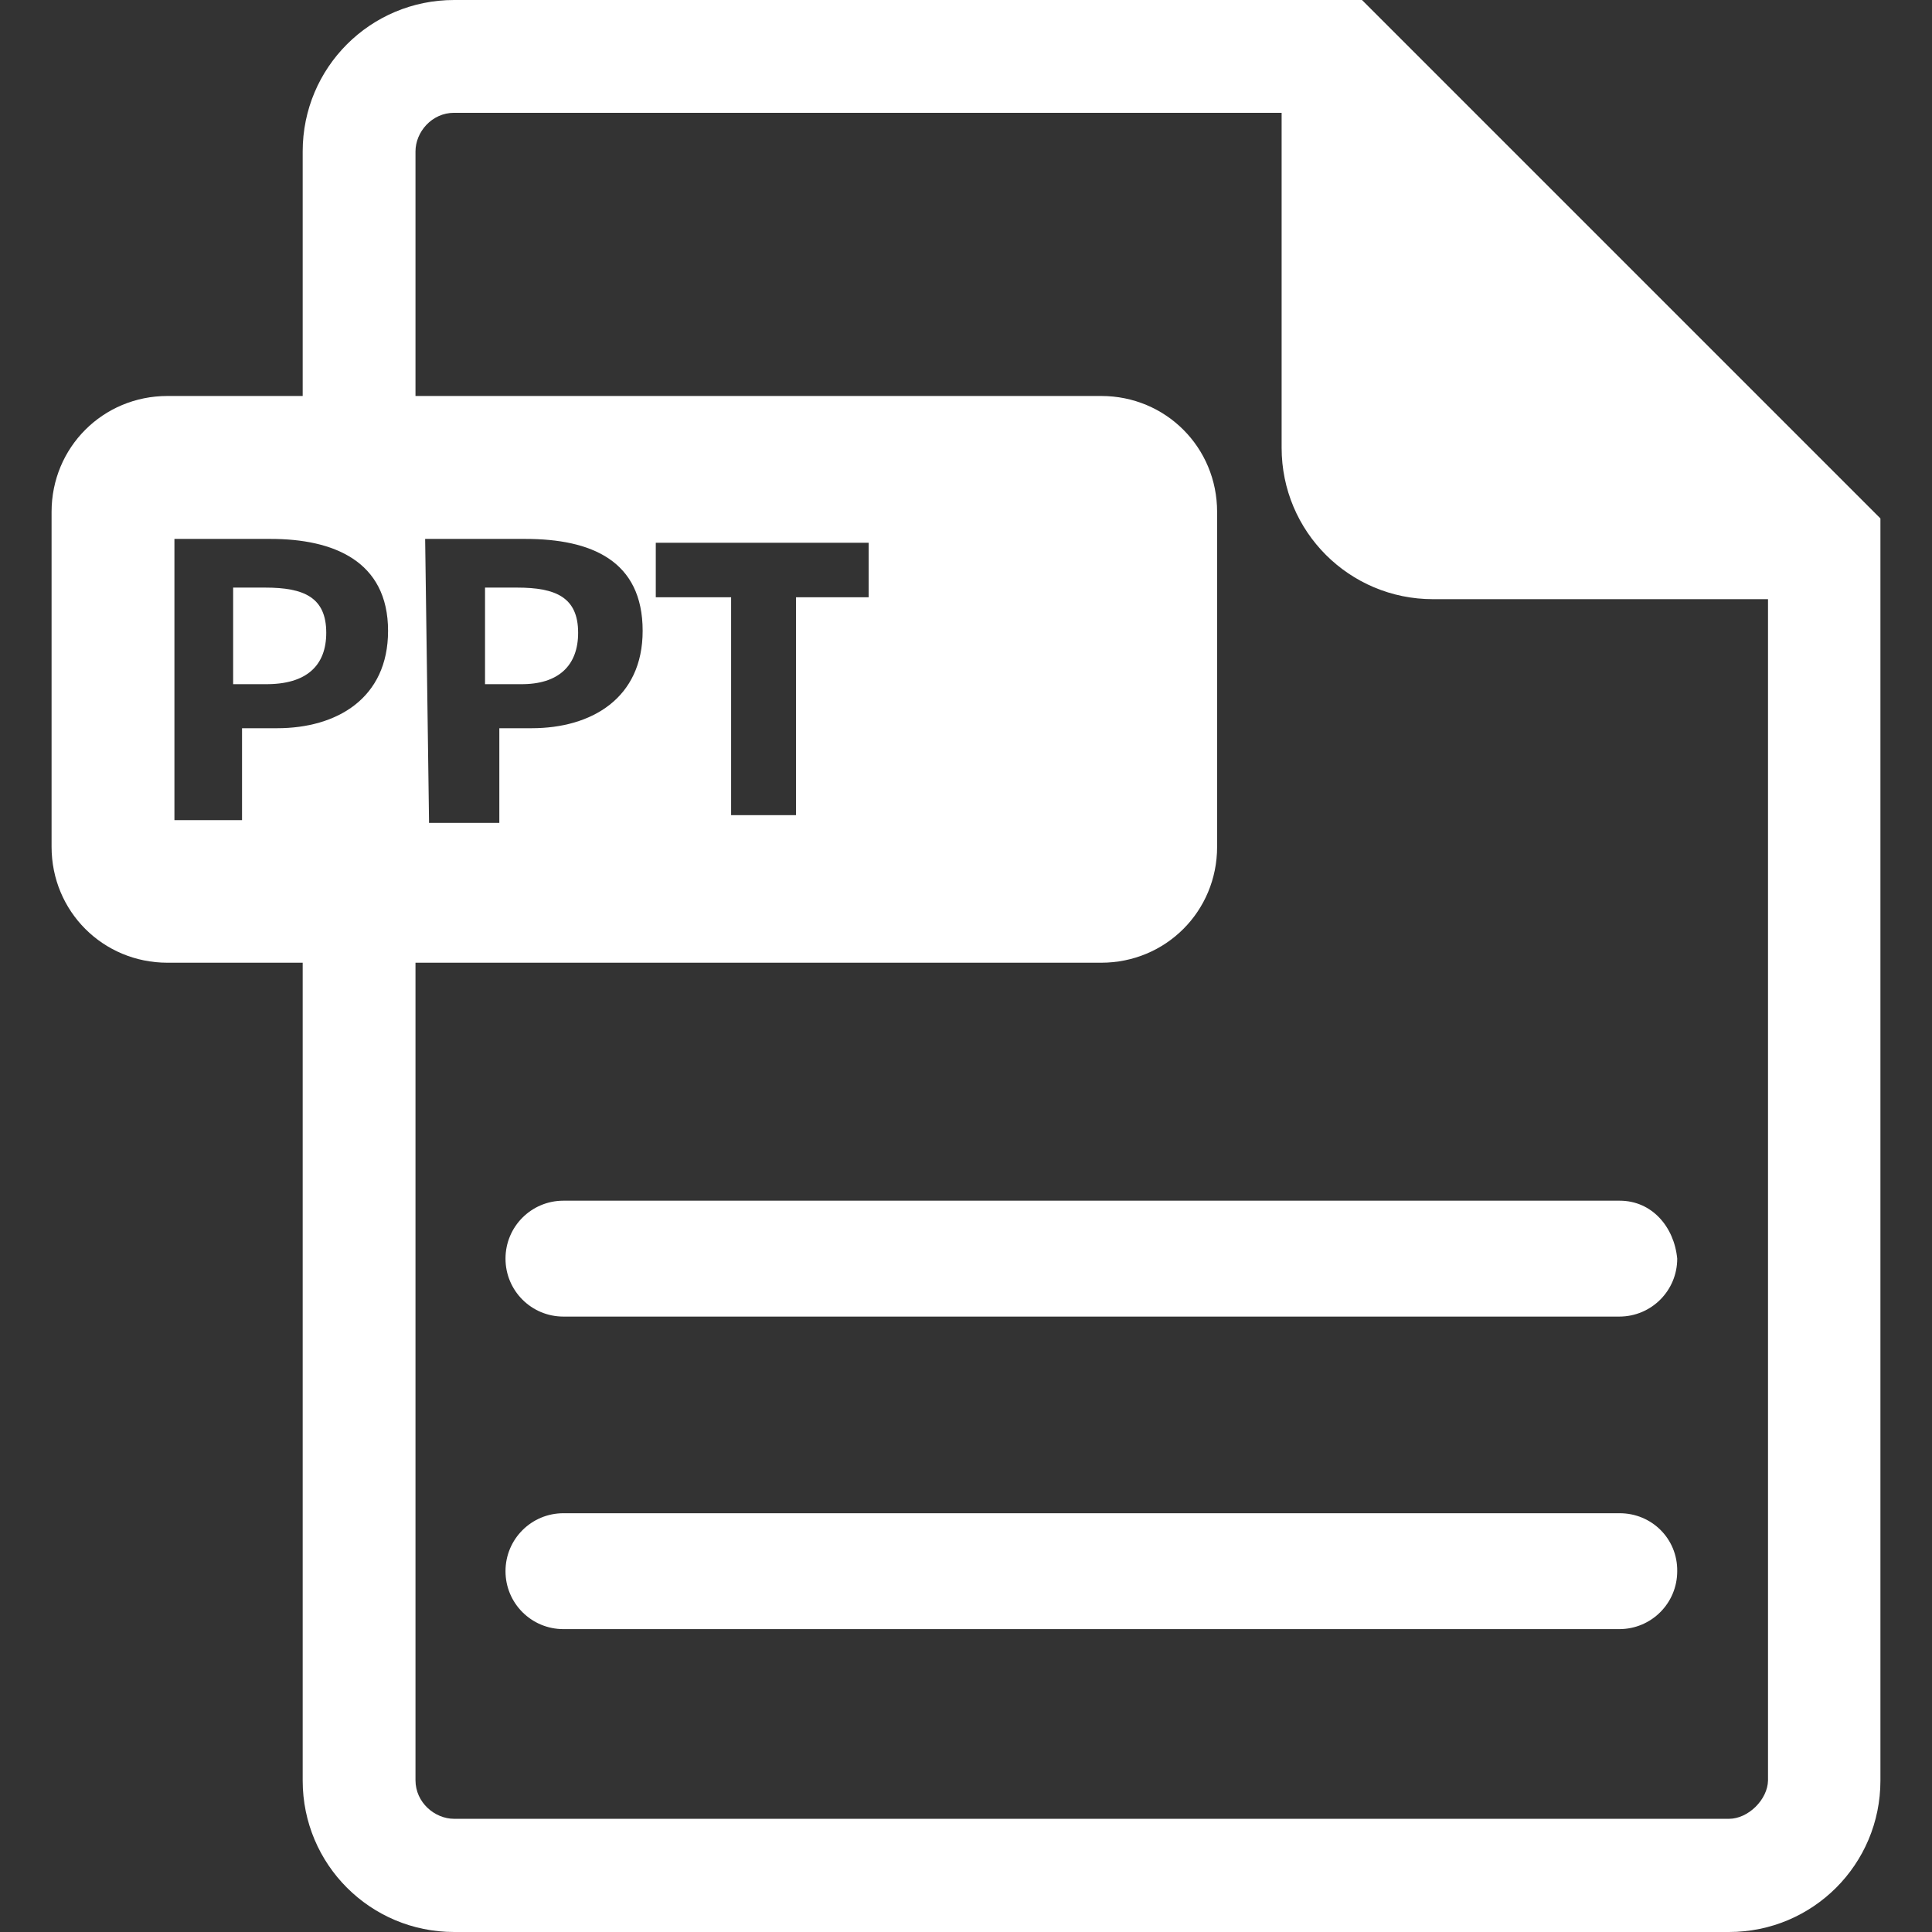 <?xml version="1.0" standalone="no"?><!DOCTYPE svg PUBLIC "-//W3C//DTD SVG 1.1//EN" "http://www.w3.org/Graphics/SVG/1.1/DTD/svg11.dtd"><svg t="1579077285660" class="icon" viewBox="0 0 1024 1024" version="1.1" xmlns="http://www.w3.org/2000/svg" p-id="15784" xmlns:xlink="http://www.w3.org/1999/xlink" width="100" height="100"><rect x="0" y="0" width="1024" height="1024" fill="#333333" stroke="none"/><defs><style type="text/css"></style></defs><path d="M858.452 636.391H298.641c-16.995 0-30.714 13.719-30.714 30.714s13.719 30.714 30.714 30.714h559.606c16.995 0 30.714-13.719 30.714-30.714-1.638-16.995-13.514-30.714-30.509-30.714z m0 165.65H298.641c-16.995 0-30.714 13.719-30.714 30.714s13.719 30.714 30.714 30.714h559.606c16.995 0 30.714-13.719 30.714-30.714 0.205-17.2-13.514-30.714-30.509-30.714z" fill="#ffffff" p-id="15785"></path><path d="M988.065 266.187L730.478 8.6 721.878 0h-481.184C196.262 0 160.429 35.833 160.429 80.266v129.612h-71.666c-34.195 0-61.428 27.233-61.428 61.428v177.526c0 34.195 27.233 61.428 61.428 61.428h71.666v433.475c0 44.433 35.833 80.266 80.266 80.266h675.705c44.433 0 80.266-35.833 80.266-80.266V274.787l-8.6-8.6zM128.282 434.703H92.449v-149.065H143.434c32.966 0 62.247 11.467 62.247 48.733 0 35.833-27.233 51.599-58.766 51.599h-18.633v48.733z m788.118 529.302h-675.705c-10.238 0-20.476-8.6-20.476-20.476V510.26H583.666c34.195 0 61.428-27.233 61.428-61.428v-177.526c0-34.195-27.233-61.428-61.428-61.428H220.218V80.266c0-10.238 8.6-20.476 20.476-20.476h438.594v177.526c0 44.433 35.833 80.266 80.266 80.266h177.526v626.153c-0.205 10.033-10.443 20.271-20.681 20.271zM227.385 434.703l-2.048-149.065h53.033c35.014 0 62.247 11.467 62.247 48.733 0 35.833-27.233 51.599-58.766 51.599h-17.2V436.137H227.385v-1.433z m120.194-118.146v-28.871h112.822v28.871H421.906V432.042h-34.4v-115.484h-39.928z" fill="#ffffff" p-id="15786"></path><path d="M172.919 335.395c0-18.838-11.876-23.957-32.352-23.957h-16.995v51.19h16.995c22.114 0.205 32.352-10.033 32.352-27.233z m133.503 0c0-18.838-11.876-23.957-32.352-23.957h-16.995v51.19h18.838c20.271 0.205 30.509-10.033 30.509-27.233z" fill="#ffffff" p-id="15787"></path><path d="M519.576 434.703h-36.857l41.361-70.437-39.928-68.594h37.061l12.49 25.39c4.3 8.395 7.371 15.152 10.852 23.138h0.41c3.481-8.805 6.143-14.947 9.828-23.138l12.081-25.39h36.857l-40.338 67.775 42.385 71.256h-37.266l-12.9-25.185c-5.324-9.624-8.805-16.79-12.695-24.981h-0.41c-2.867 7.986-6.552 15.152-11.057 24.981l-11.876 25.185z" fill="#ffffff" p-id="15788"></path></svg>